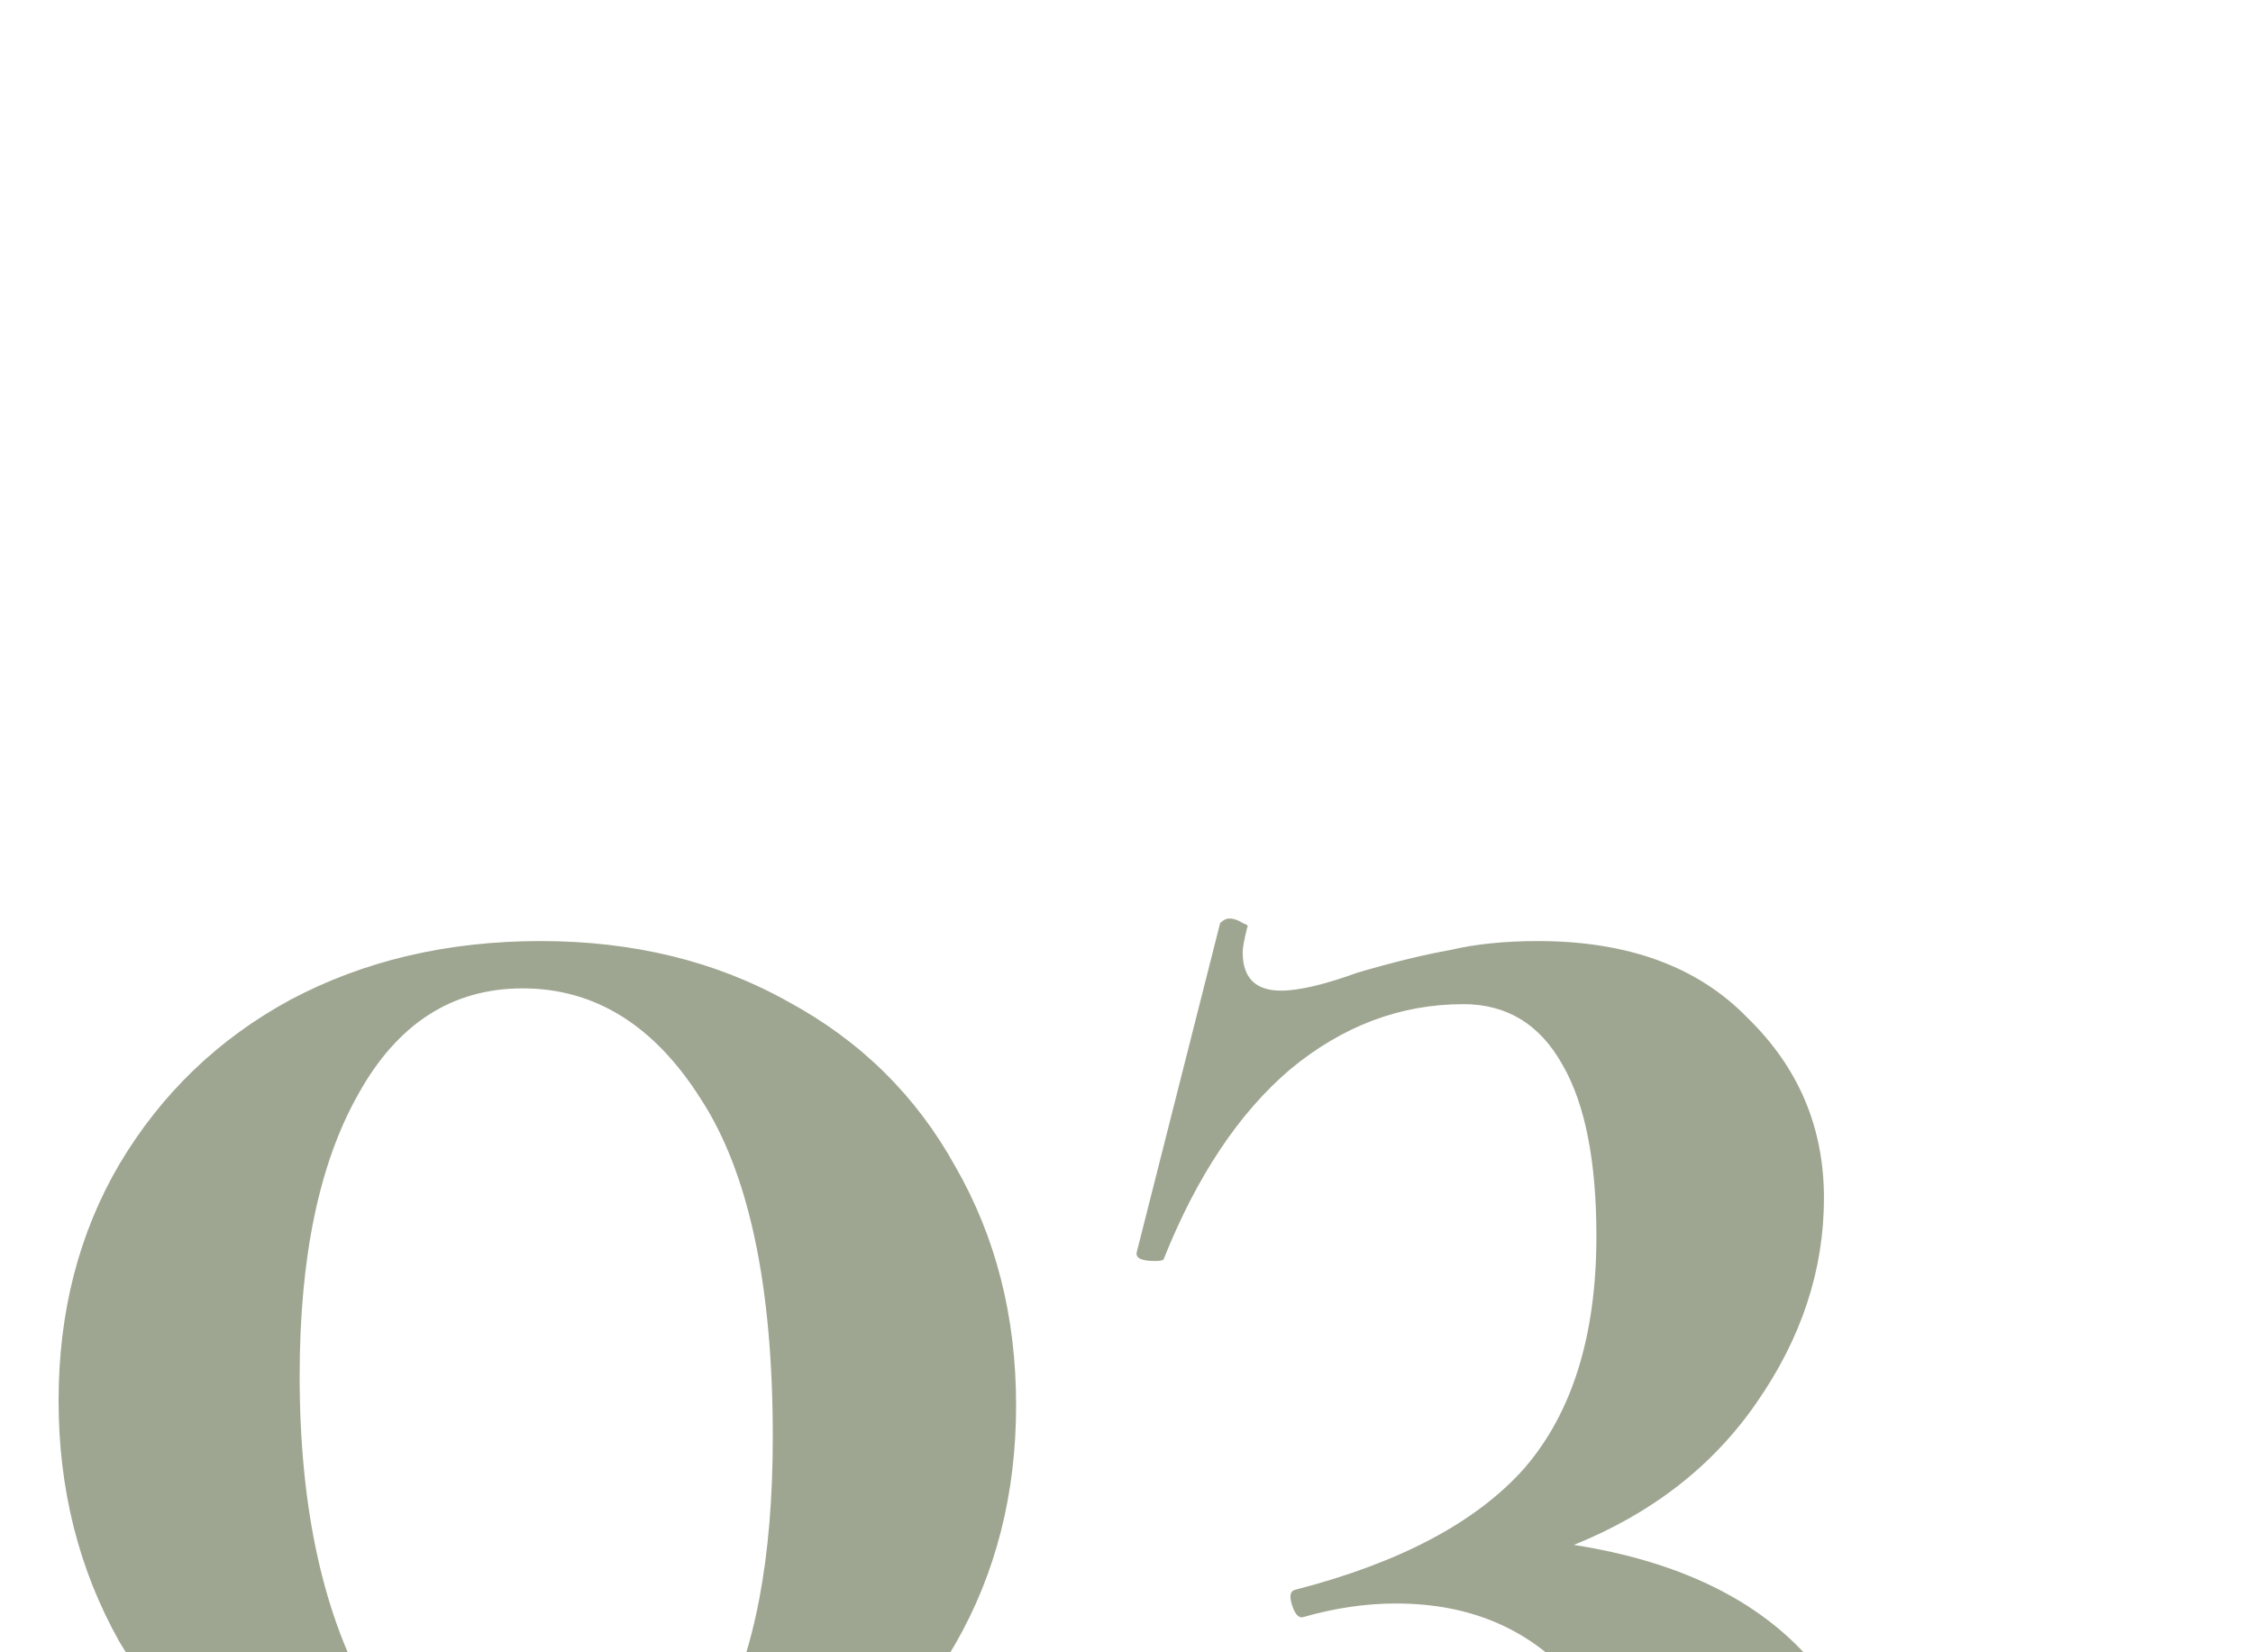<?xml version="1.0" encoding="UTF-8"?> <svg xmlns="http://www.w3.org/2000/svg" width="60" height="44" viewBox="0 0 60 44" fill="none"> <g clip-path="url(#clip0_0_504)"> <path d="M14.4 49.78C11.92 49.78 9.7 49.24 7.74 48.16C5.82 47.08 4.3 45.6 3.18 43.72C2.1 41.8 1.56 39.66 1.56 37.3C1.56 34.94 2.1 32.84 3.18 31C4.3 29.12 5.82 27.66 7.74 26.62C9.7 25.58 11.92 25.06 14.4 25.06C16.88 25.06 19.08 25.6 21 26.68C22.92 27.72 24.4 29.18 25.44 31.06C26.52 32.94 27.06 35.06 27.06 37.42C27.06 39.78 26.52 41.9 25.44 43.78C24.36 45.66 22.86 47.14 20.94 48.22C19.02 49.26 16.84 49.78 14.4 49.78ZM15 48.52C16.84 48.52 18.22 47.62 19.14 45.82C20.1 44.02 20.58 41.5 20.58 38.26C20.58 34.22 19.94 31.22 18.66 29.26C17.42 27.3 15.84 26.32 13.92 26.32C12.04 26.32 10.58 27.26 9.54 29.14C8.5 30.98 7.98 33.48 7.98 36.64C7.98 40.2 8.62 43.08 9.9 45.28C11.18 47.44 12.88 48.52 15 48.52ZM41.914 41.14C44.714 41.58 46.814 42.6 48.214 44.2C49.654 45.8 50.374 47.64 50.374 49.72C50.374 51.6 49.694 53.52 48.334 55.48C47.014 57.44 44.954 59.28 42.154 61C39.394 62.76 35.954 64.26 31.834 65.5C31.674 65.54 31.534 65.46 31.414 65.26C31.334 65.06 31.374 64.92 31.534 64.84C35.894 63.08 39.034 60.88 40.954 58.24C42.874 55.64 43.834 53.06 43.834 50.5C43.834 48.14 43.234 46.26 42.034 44.86C40.834 43.42 39.214 42.7 37.174 42.7C36.374 42.7 35.554 42.82 34.714 43.06C34.594 43.1 34.494 43 34.414 42.76C34.334 42.52 34.354 42.38 34.474 42.34C37.274 41.62 39.314 40.54 40.594 39.1C41.874 37.62 42.514 35.56 42.514 32.92C42.514 30.92 42.214 29.4 41.614 28.36C41.014 27.28 40.134 26.74 38.974 26.74C37.294 26.74 35.754 27.32 34.354 28.48C32.994 29.64 31.874 31.32 30.994 33.52C30.994 33.56 30.914 33.58 30.754 33.58C30.394 33.58 30.234 33.5 30.274 33.34L32.494 24.58C32.574 24.5 32.654 24.46 32.734 24.46C32.854 24.46 32.974 24.5 33.094 24.58C33.214 24.62 33.254 24.66 33.214 24.7C33.134 25.02 33.094 25.24 33.094 25.36C33.094 26.04 33.434 26.38 34.114 26.38C34.594 26.38 35.274 26.22 36.154 25.9C37.114 25.62 37.934 25.42 38.614 25.3C39.294 25.14 40.074 25.06 40.954 25.06C43.354 25.06 45.214 25.74 46.534 27.1C47.894 28.42 48.574 30.02 48.574 31.9C48.574 33.82 47.974 35.64 46.774 37.36C45.614 39.04 43.994 40.3 41.914 41.14Z" fill="#9EA691"></path> </g> <defs> <clipPath id="clip0_0_504"> <rect width="60" height="44" fill="white"></rect> </clipPath> </defs> </svg> 
